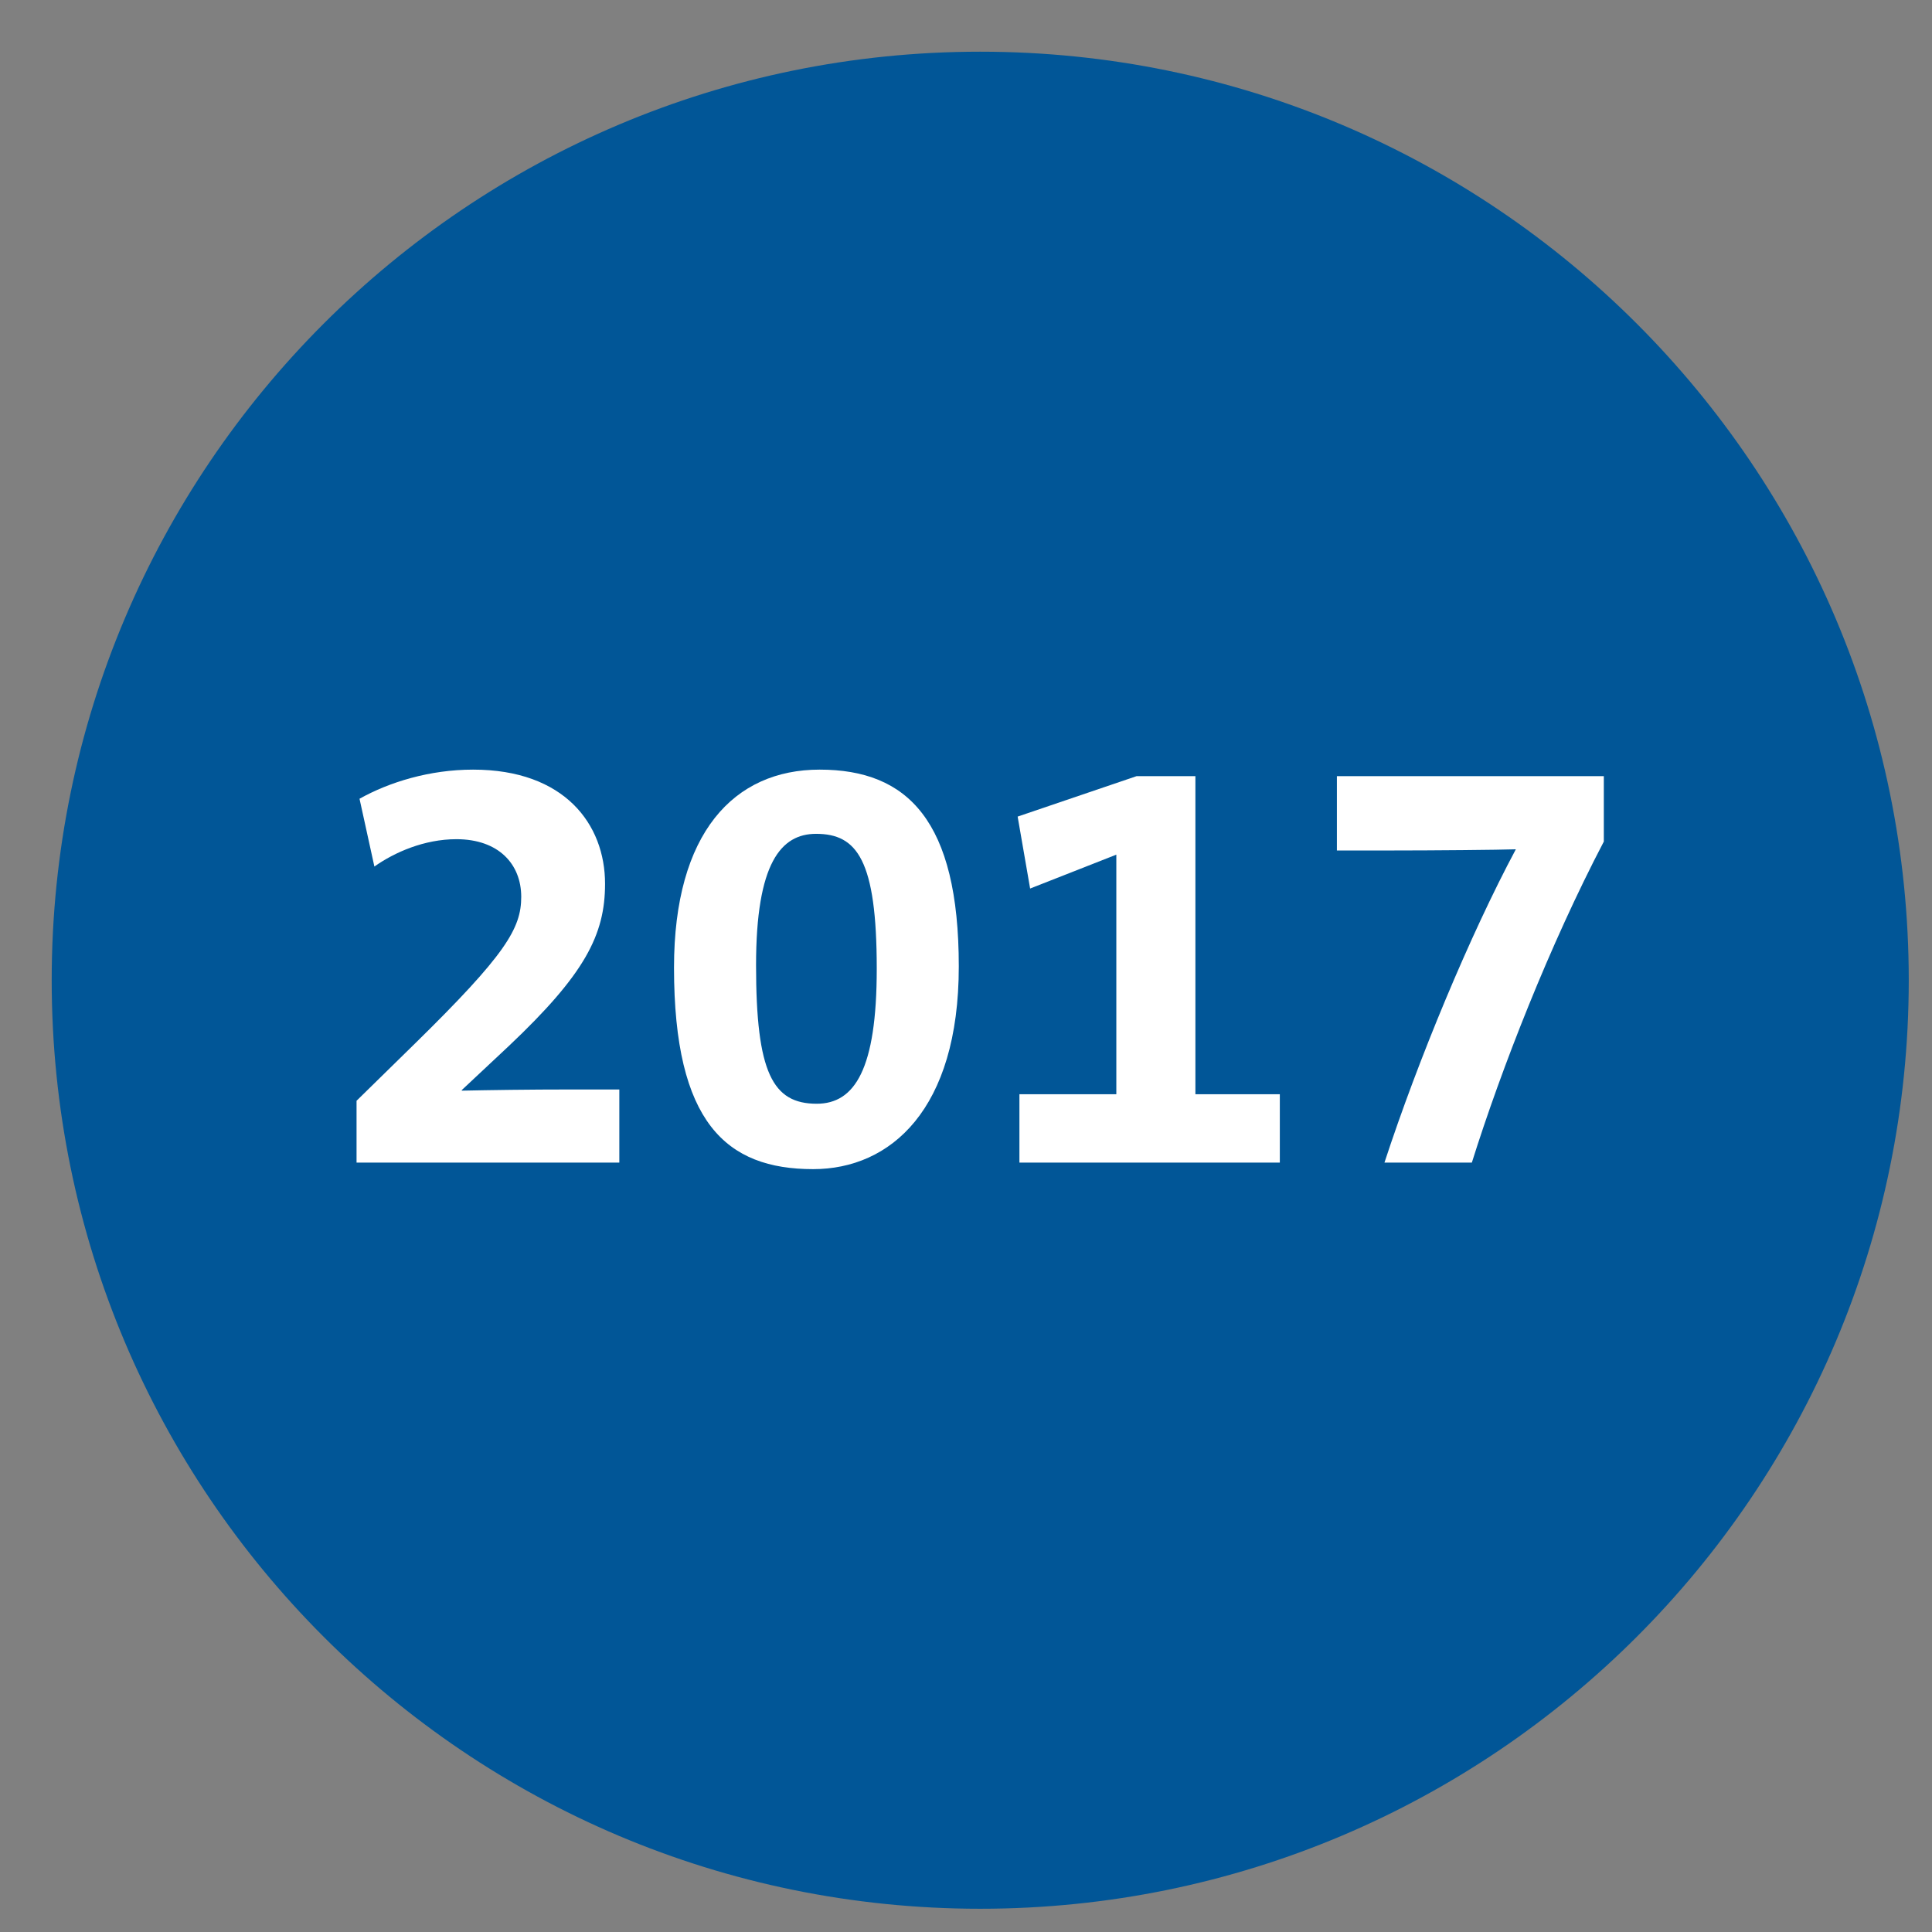 <?xml version="1.0" encoding="UTF-8"?>
<svg xmlns="http://www.w3.org/2000/svg" xmlns:xlink="http://www.w3.org/1999/xlink" width="1200" zoomAndPan="magnify" viewBox="0 0 900 900" height="1200" preserveAspectRatio="xMidYMid meet" version="1.0">
  <rect x="0" y="0" width="900" height="900" fill="#808080" stroke="none"/>
  <defs>
    <g></g>
    <clipPath id="331258449b">
      <path d="M 24.082 24.082 L 889.172 24.082 L 889.172 889.172 L 24.082 889.172 Z M 24.082 24.082 " clip-rule="nonzero"></path>
    </clipPath>
    <clipPath id="7ca79faace">
      <path d="M 456.629 24.082 C 217.742 24.082 24.082 217.742 24.082 456.629 C 24.082 695.516 217.742 889.172 456.629 889.172 C 695.516 889.172 889.172 695.516 889.172 456.629 C 889.172 217.742 695.516 24.082 456.629 24.082 Z M 456.629 24.082 " clip-rule="nonzero"></path>
    </clipPath>
  </defs>
  <g clip-path="url(#331258449b)">
    <g clip-path="url(#7ca79faace)">
      <path fill="#015697" d="M 24.082 24.082 L 889.172 24.082 L 889.172 889.172 L 24.082 889.172 Z M 24.082 24.082 " fill-opacity="1" fill-rule="nonzero"></path>
    </g>
  </g>
  <g fill="#ffffff" fill-opacity="1">
    <g transform="translate(151.97, 541.583)">
      <g>
        <path d="M 136.535 0 L 136.535 -34.062 L 114.379 -34.062 C 94.16 -34.062 76.16 -33.789 63.145 -33.512 L 63.145 -33.789 L 85.023 -54.281 C 120.473 -87.793 129.887 -106.07 129.887 -129.887 C 129.887 -157.582 111.055 -183.062 68.406 -183.062 C 48.188 -183.062 29.355 -177.246 15.508 -169.492 L 22.434 -137.918 C 31.848 -144.566 45.695 -150.656 60.652 -150.656 C 80.312 -150.656 90.84 -139.027 90.84 -123.793 C 90.84 -109.117 83.637 -96.93 41.266 -55.391 L 14.125 -28.801 L 14.125 0 Z M 136.535 0 "></path>
      </g>
    </g>
  </g>
  <g fill="#ffffff" fill-opacity="1">
    <g transform="translate(304.29, 541.583)">
      <g>
        <path d="M 142.352 -91.391 C 142.352 -159.242 118.531 -183.062 77.543 -183.062 C 37.664 -183.062 9.691 -153.703 9.691 -90.84 C 9.691 -18.555 34.062 3.047 74.5 3.047 C 110.5 3.047 142.352 -24.648 142.352 -91.391 Z M 104.133 -90.285 C 104.133 -43.48 93.883 -27.418 76.16 -27.418 C 55.664 -27.418 47.91 -41.82 47.91 -91.945 C 47.91 -139.582 59.543 -153.152 75.883 -153.152 C 94.992 -153.152 104.133 -140.965 104.133 -90.285 Z M 104.133 -90.285 "></path>
      </g>
    </g>
  </g>
  <g fill="#ffffff" fill-opacity="1">
    <g transform="translate(456.609, 541.583)">
      <g>
        <path d="M 139.582 0 L 139.582 -31.848 L 100.254 -31.848 L 100.254 -180.016 L 72.836 -180.016 L 17.449 -161.184 L 23.262 -127.672 L 63.422 -143.457 L 63.422 -31.848 L 18.277 -31.848 L 18.277 0 Z M 139.582 0 "></path>
      </g>
    </g>
  </g>
  <g fill="#ffffff" fill-opacity="1">
    <g transform="translate(608.929, 541.583)">
      <g>
        <path d="M 138.195 -149.551 L 138.195 -180.016 L 13.848 -180.016 L 13.848 -145.395 L 37.664 -145.395 C 59.266 -145.395 89.176 -145.672 97.207 -145.949 C 75.883 -106.07 51.789 -48.188 36.004 0 L 76.715 0 C 90.562 -44.035 112.992 -101.363 138.195 -149.551 Z M 138.195 -149.551 "></path>
      </g>
    </g>
  </g>
</svg>
